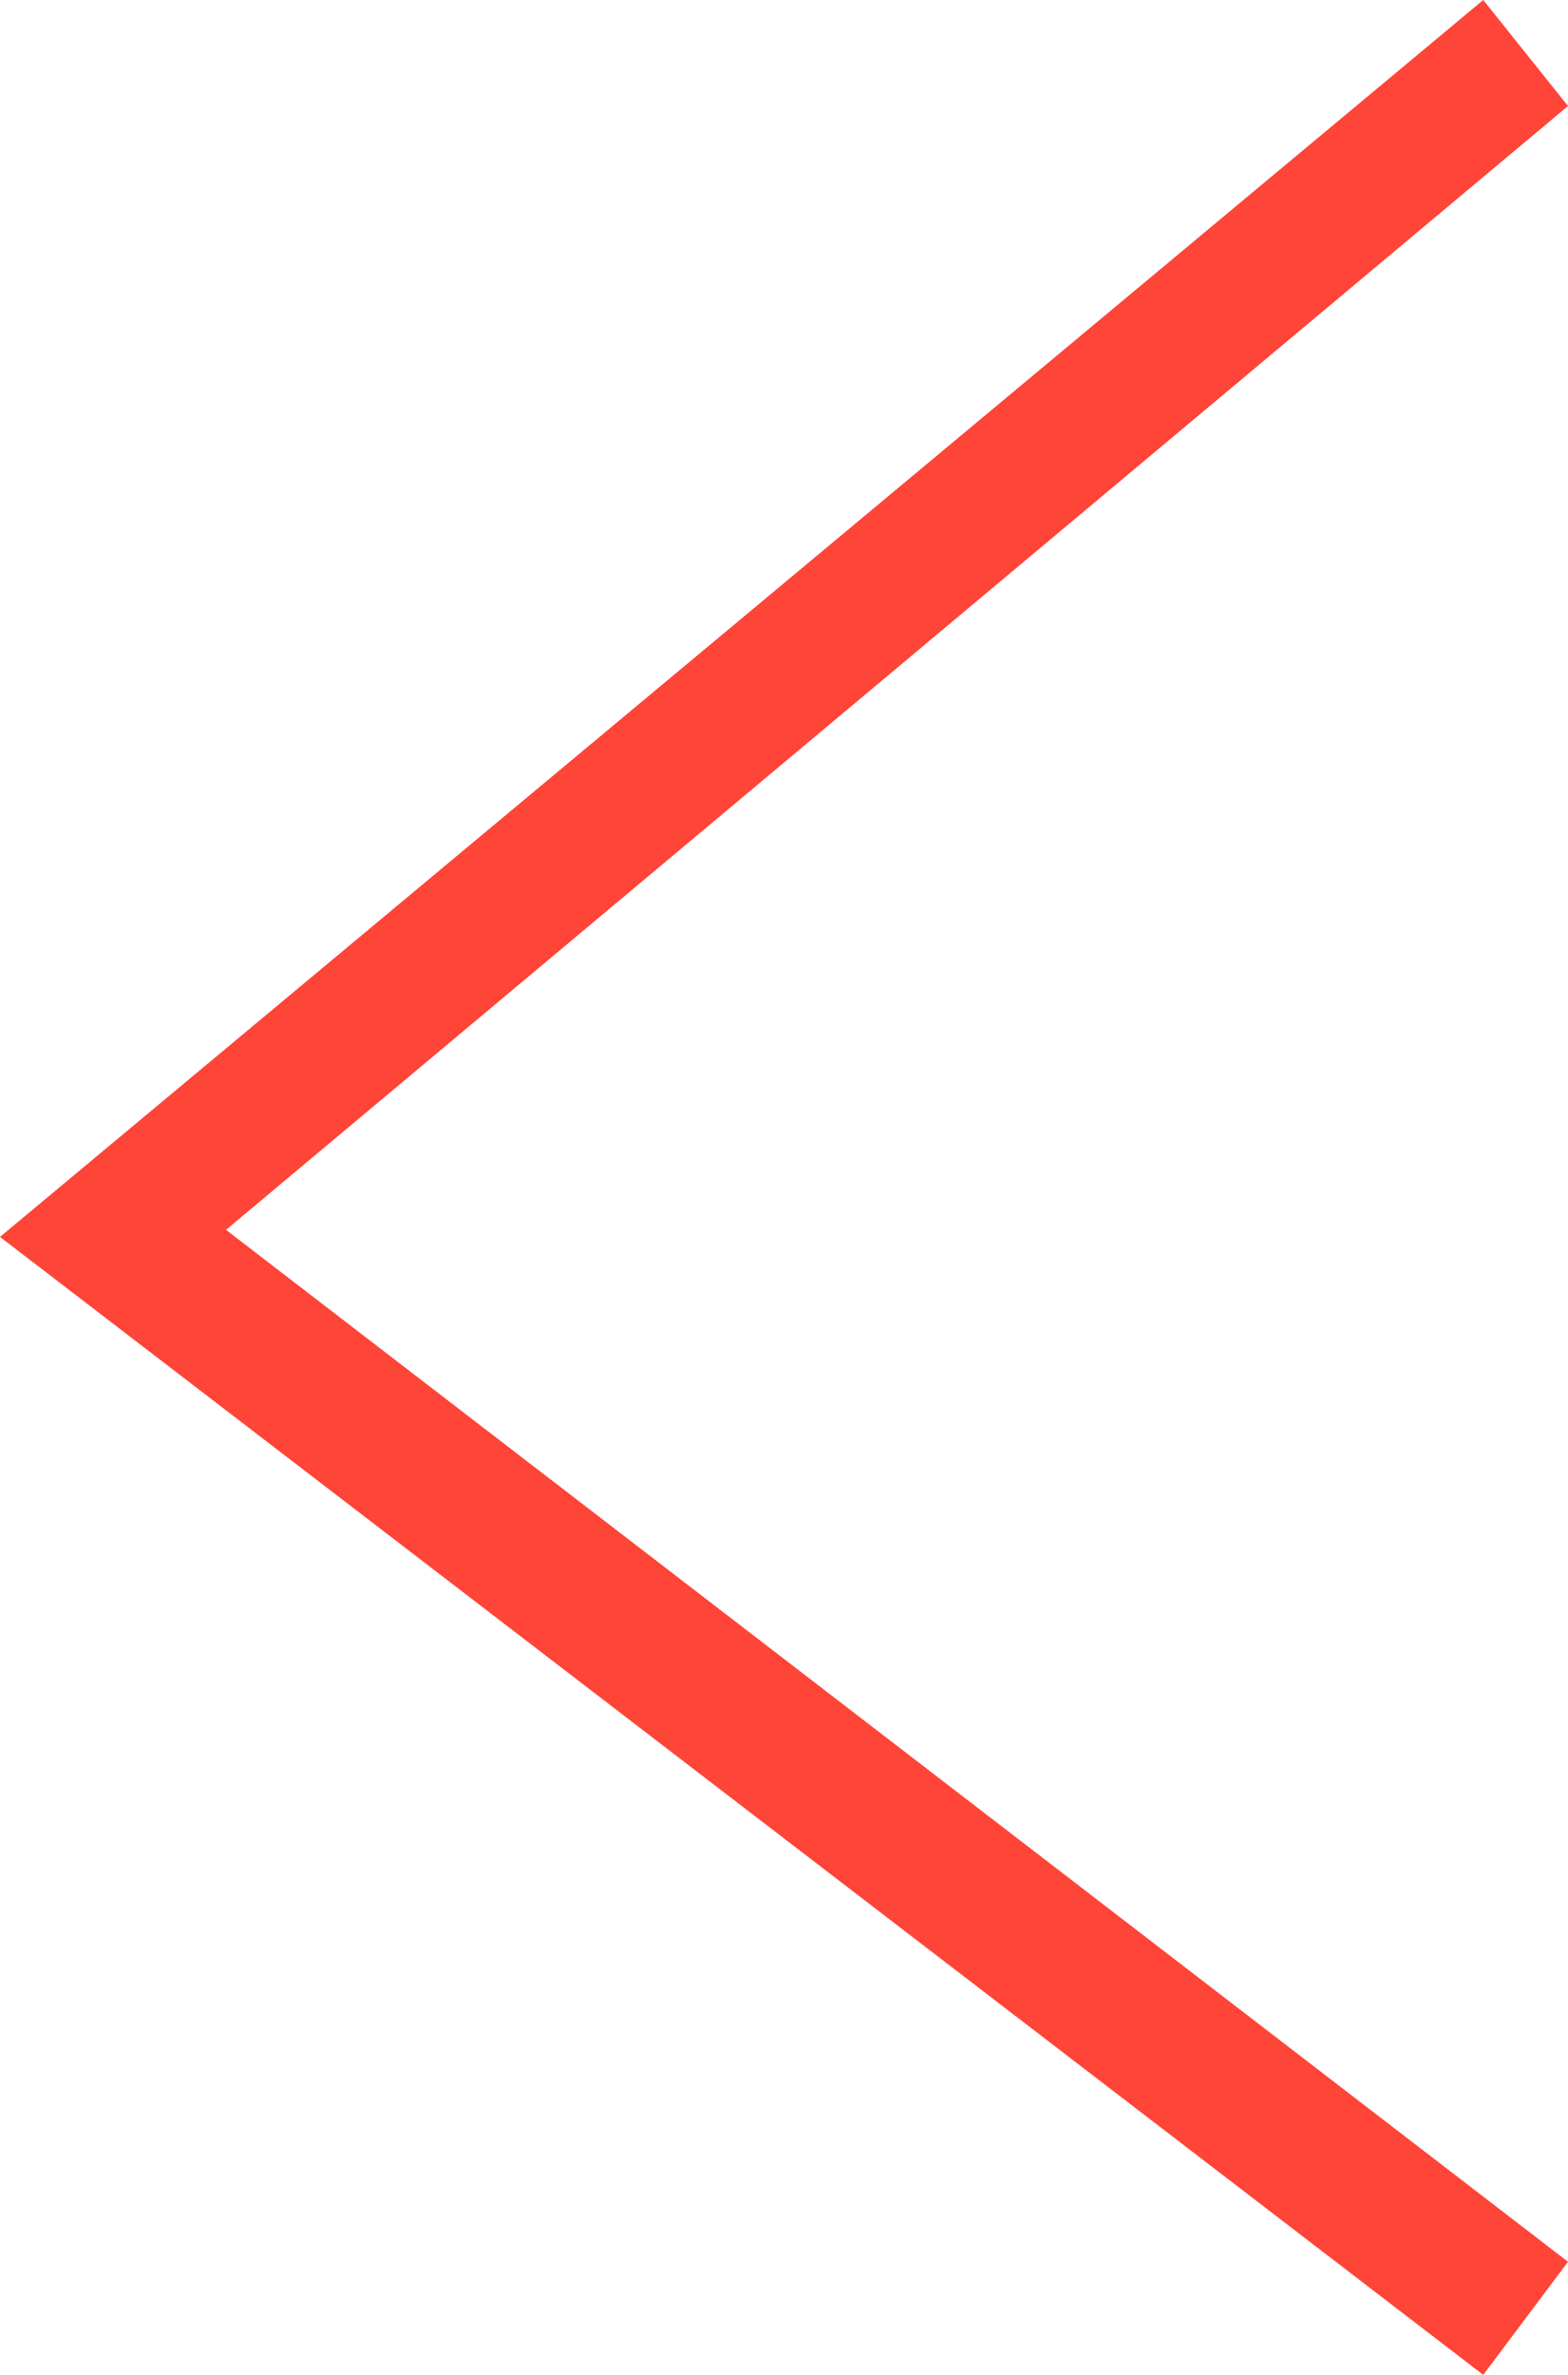<?xml version="1.0" encoding="utf-8"?>
<!-- Generator: Adobe Illustrator 22.0.1, SVG Export Plug-In . SVG Version: 6.00 Build 0)  -->
<svg version="1.1" id="Layer_1" xmlns="http://www.w3.org/2000/svg" xmlns:xlink="http://www.w3.org/1999/xlink" x="0px" y="0px"
	 viewBox="0 0 22.2 33.6" style="enable-background:new 0 0 22.2 33.6;" xml:space="preserve">
<style type="text/css">
	.st0{fill:#FF4438;}
</style>
<polygon class="st0" points="21,0 22.2,1.5 3.2,17.4 22.2,32 21,33.6 0,17.5 "/>
</svg>
